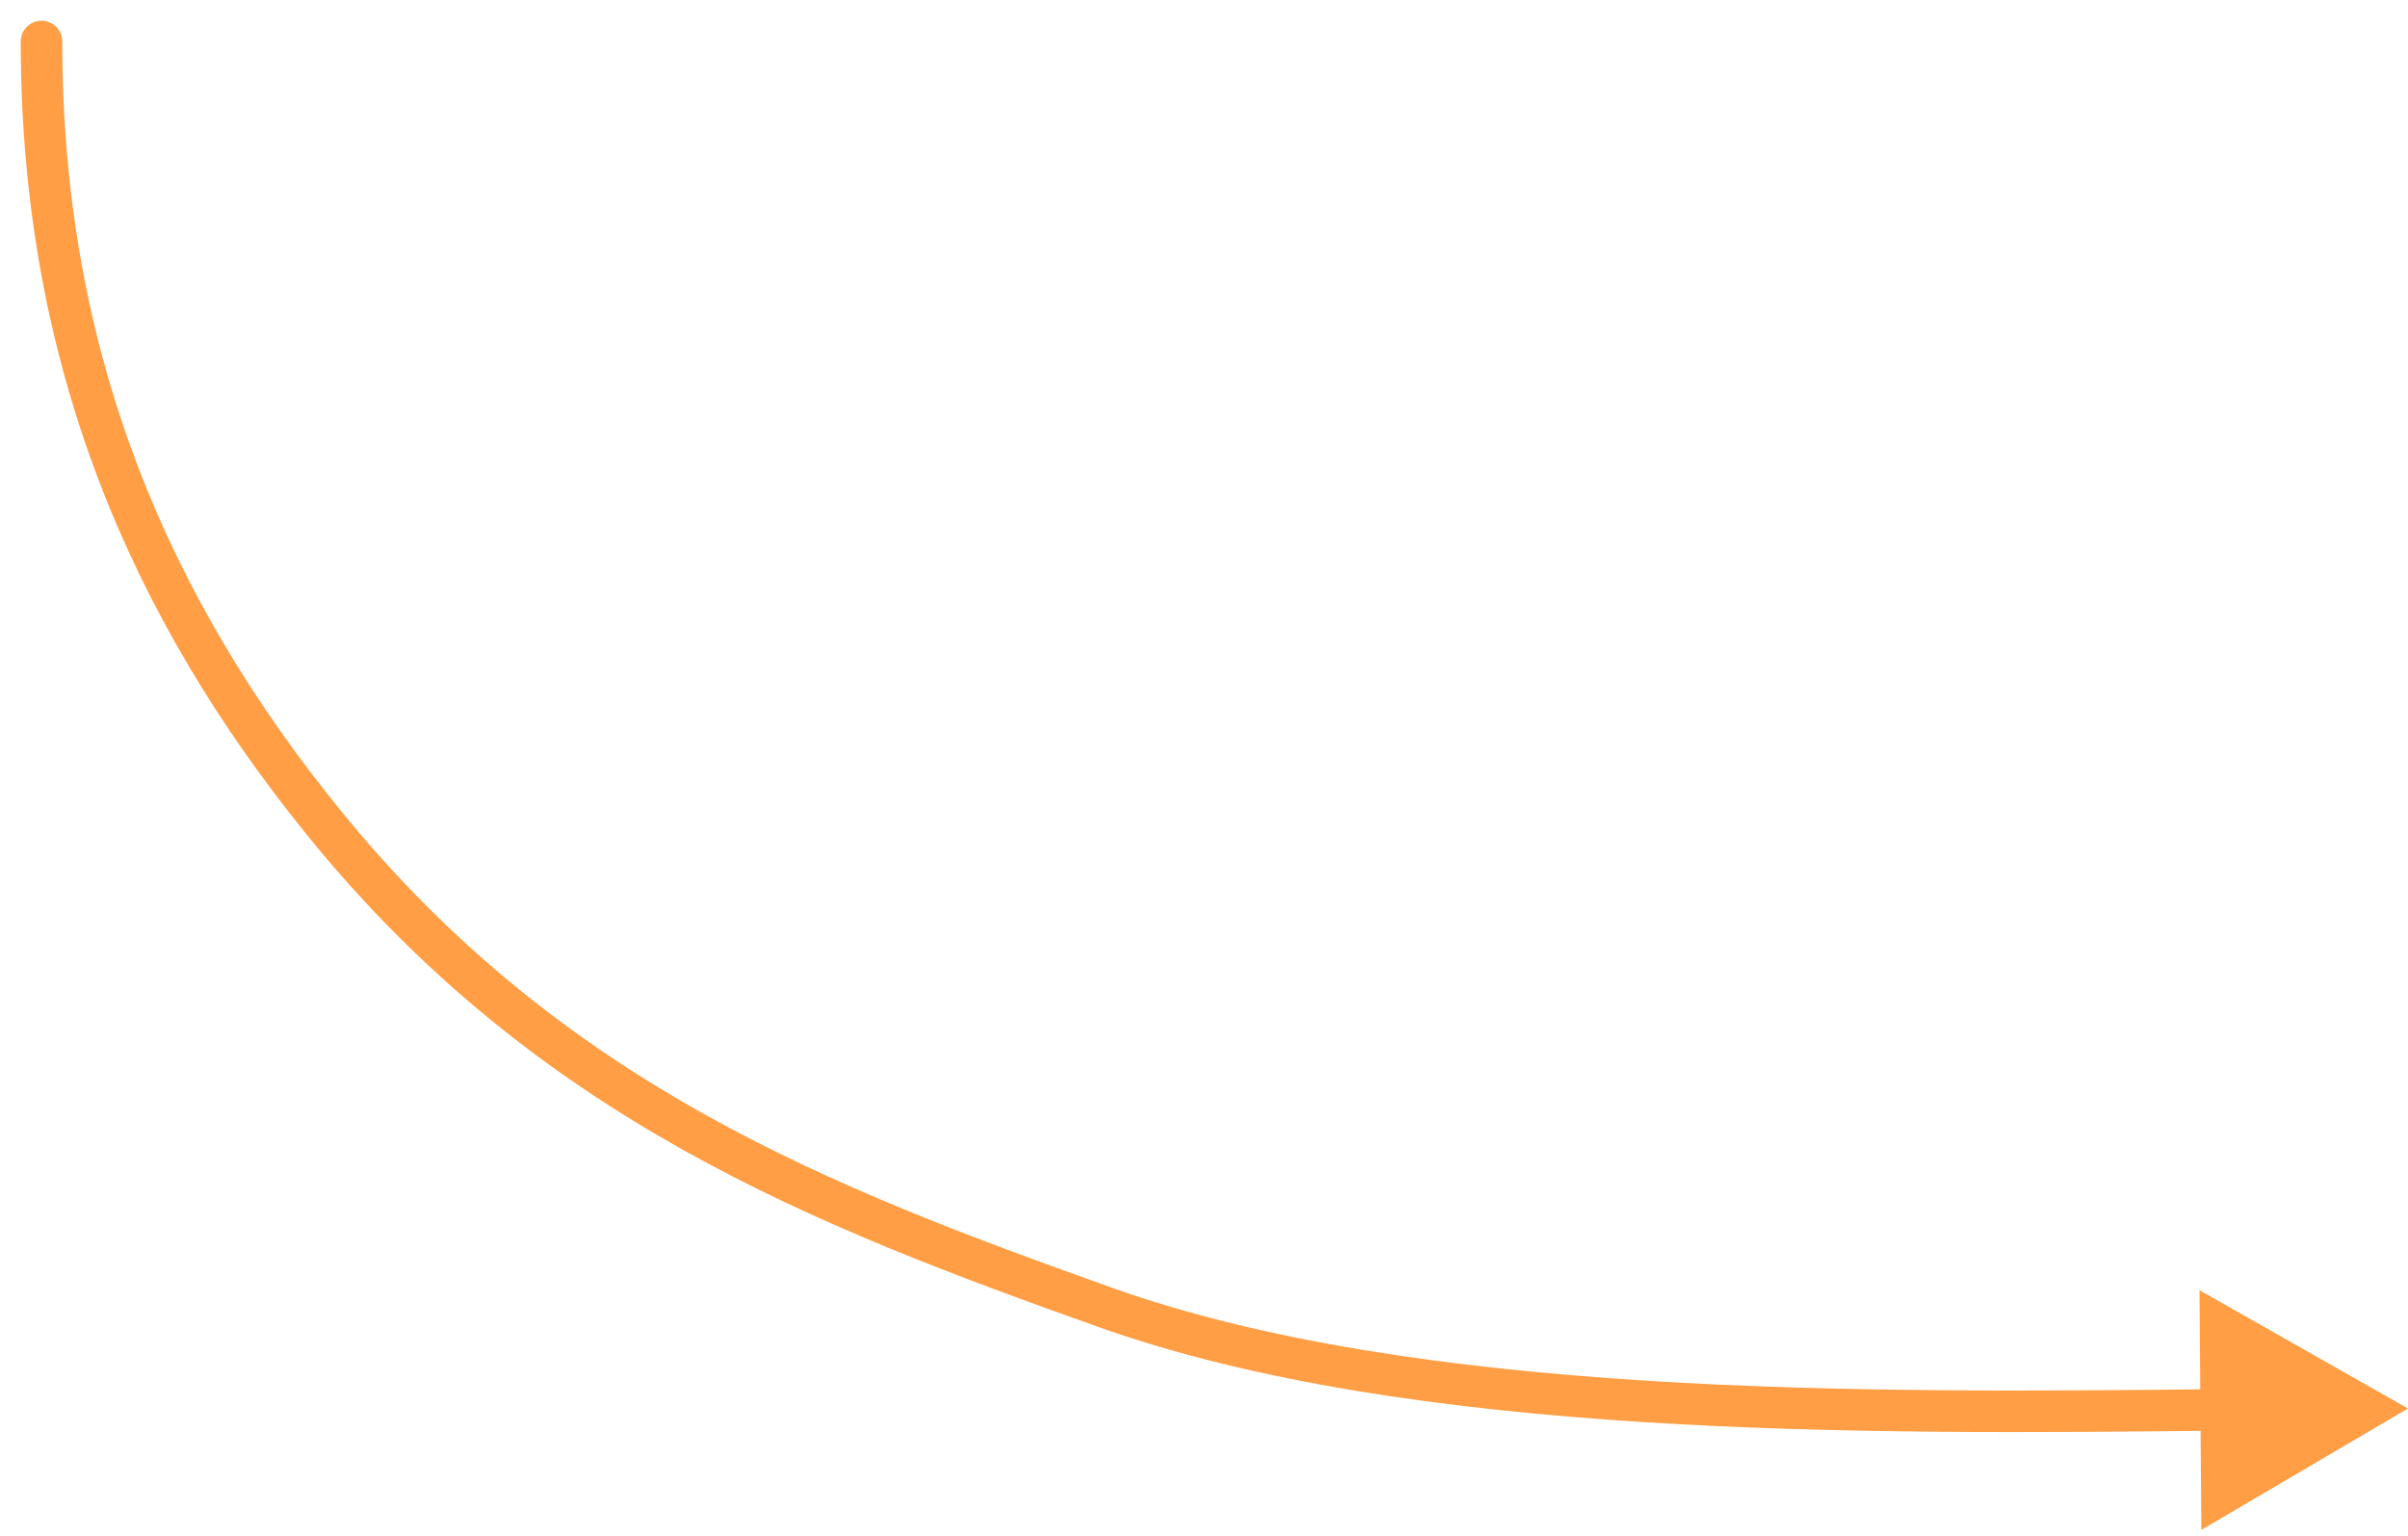 <?xml version="1.0" encoding="UTF-8"?> <svg xmlns="http://www.w3.org/2000/svg" width="58" height="37" viewBox="0 0 58 37" fill="none"> <path d="M1.5 1C1.5 0.724 1.276 0.5 1 0.5C0.724 0.5 0.5 0.724 0.5 1H1.5ZM7.819 19.844L7.43 20.159L7.819 19.844ZM26.609 31.492L26.777 31.021L26.777 31.021L26.609 31.492ZM58 33.932L52.978 31.083L53.022 36.856L58 33.932ZM0.5 1C0.5 8.826 3.183 14.934 7.43 20.159L8.207 19.529C4.084 14.456 1.5 8.566 1.5 1H0.5ZM7.43 20.159C12.969 26.974 19.631 29.535 26.441 31.963L26.777 31.021C19.976 28.596 13.555 26.109 8.207 19.529L7.43 20.159ZM26.441 31.963C33.999 34.659 44.907 34.558 53.506 34.466L53.496 33.466C44.836 33.559 34.131 33.644 26.777 31.021L26.441 31.963Z" fill="#FF9E44"></path> </svg> 